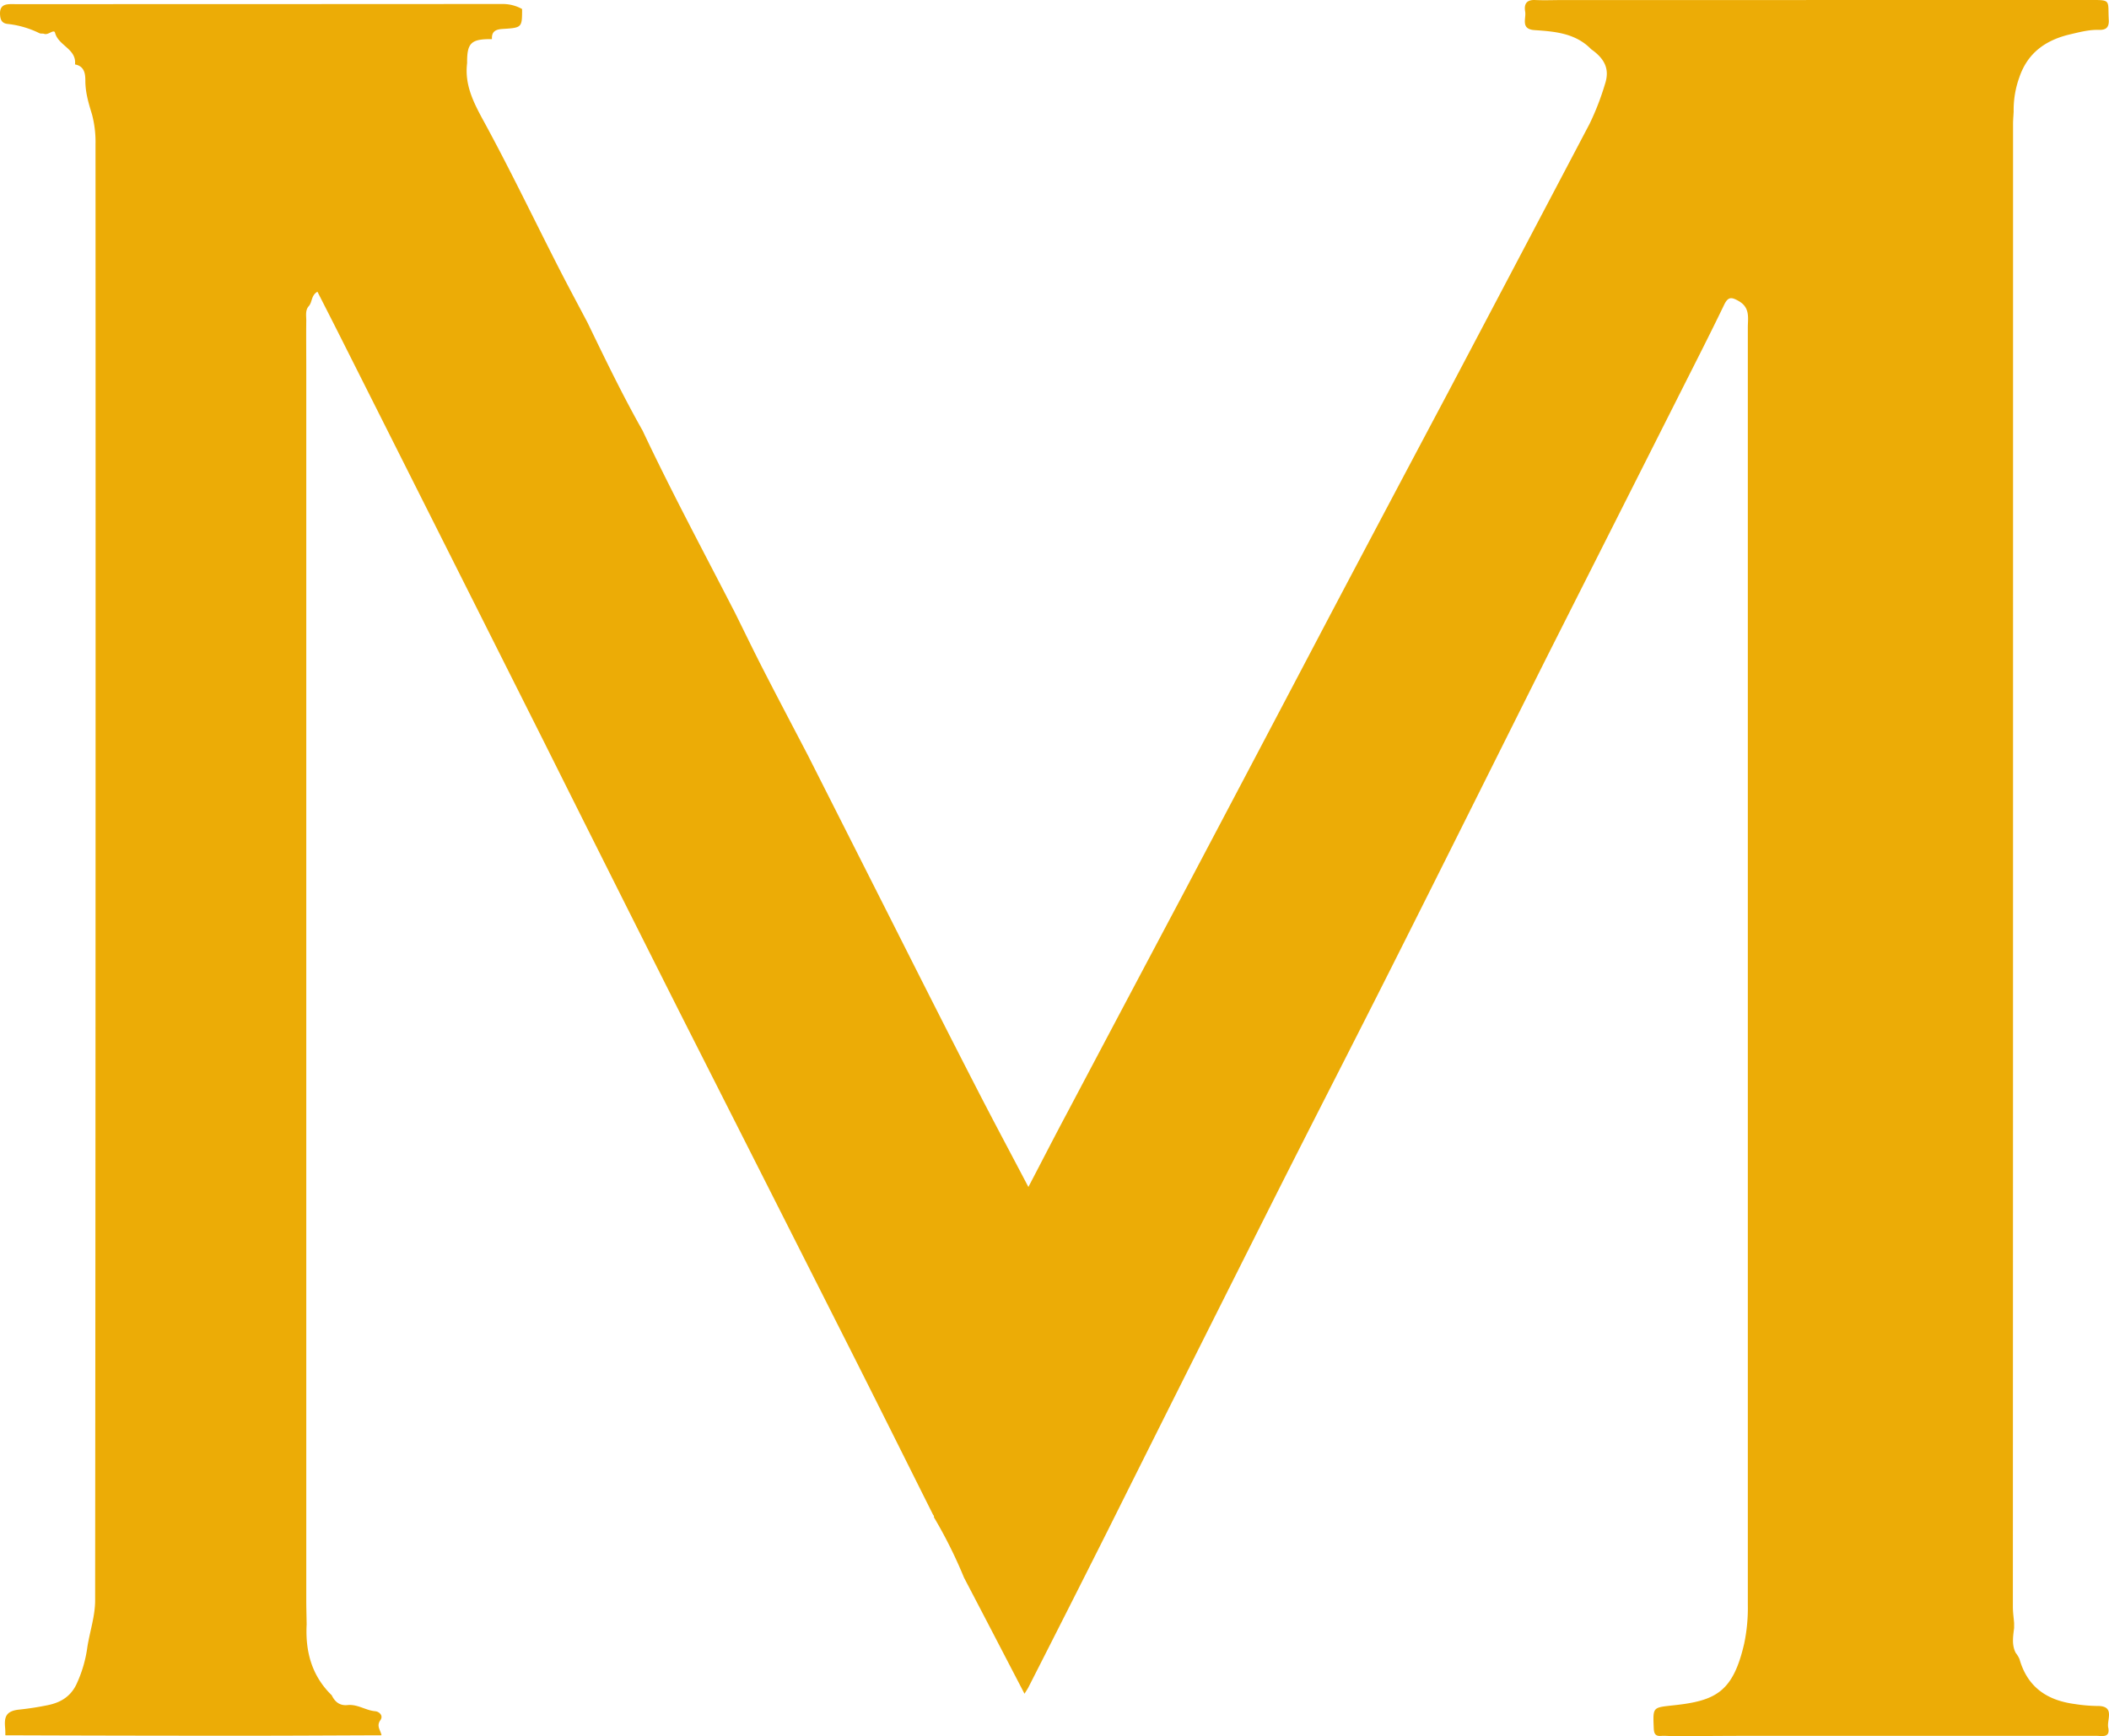 <?xml version="1.0" encoding="UTF-8"?>
<svg xmlns="http://www.w3.org/2000/svg" viewBox="0 0 840.1 691.71">
  <defs>
    <style>.cls-1{fill:#ecac06;}</style>
  </defs>
  <title>favicon</title>
  <g id="Capa_2" data-name="Capa 2">
    <g id="Capa_1-2" data-name="Capa 1">
      <g id="Capa_2-2" data-name="Capa 2">
        <g id="Capa_1-2-2" data-name="Capa 1-2">
          <path class="cls-1" d="M186.07,25.13C185,33.9,188.71,41,192.78,48.45c10.32,18.93,19.66,38.4,29.46,57.62,3.84,7.54,7.87,15,11.81,22.49,7,14.47,14,29,21.93,43h0c11.32,24,23.85,47.39,36,71l.62,1.18c3.84,7.73,7.58,15.51,11.52,23.18,5.83,11.37,11.8,22.66,17.71,34q16.64,32.9,33.26,65.8c11,21.8,22,43.62,33.19,65.37,6.88,13.43,14,26.73,21.37,40.76,5.35-10.22,10.35-20,15.46-29.56Q448.54,399,472,354.79,501,299.9,529.86,245q23.39-44.29,46.88-88.51Q605,102.91,633.21,49.3a106.06,106.06,0,0,0,6.11-15.77c1.93-5.82.09-10-5.49-13.92-6.2-6.38-14.38-7.07-22.51-7.61-5.75-.38-3.3-4.61-3.79-7.4-.51-3,.54-4.75,4-4.59,3.82.17,7.65,0,11.48,0H829.73c11.79,0,9.79-.72,10.27,7.89.18,3.24-1.29,4.09-4,4-3.88-.1-7.6.89-11.3,1.76-9.7,2.24-17,7.33-20.31,17.13a38.18,38.18,0,0,0-2.27,13.64c-.08,1.66-.24,3.32-.24,5V236.82q0,201.65-.07,403.29c0,2.15.32,4.3.49,6.44v2c-.41,3.35-1,6.71.65,9.92a10.73,10.73,0,0,1,1.5,2.47c3.16,11.13,10.9,16.41,22,17.89a63.28,63.28,0,0,0,8.91.78c7.34-.11,3.79,5.43,4.43,8.61.85,4.24-2.49,3.28-4.79,3.28q-67.63,0-135.25,0c-11.3,0-22.61.1-33.92.16a29.72,29.72,0,0,0-4-.14c-2.49.24-3-.92-3.08-3.19-.35-8.45-.4-8.06,8-9,16.76-1.8,23.62-5.34,28.06-24.7a69.11,69.11,0,0,0,1.42-15.38V130.54c0-3.81,1-7.91-3.55-10.56-2.95-1.7-4.3-1.86-5.91,1.49-5.49,11.39-11.24,22.66-16.94,33.95q-26.49,52.52-53,105C596,302,575.3,343.63,554.38,385.17c-15.61,31-31.48,61.82-47.08,92.8q-33.15,65.87-66.09,131.85Q425.54,641,409.67,672.16c-.36.7-.82,1.35-1.57,2.58C399.91,659,392,643.74,384,628.47a184.89,184.89,0,0,0-12-24.07.72.72,0,0,0-.26-.85c-11.15-22.27-22.25-44.58-33.48-66.81q-33.81-66.93-67.71-133.84Q243.41,349,216.45,295.05,177,216.5,137.45,137.9c-3.62-7.21-7.29-14.41-11-21.69-2.56,1.47-2,4.15-3.45,5.75s-1,3.79-1,5.73c-.07,6.17,0,12.33,0,18.5V637.11c0,3.33.1,6.66.15,10-.55,10.78,2,20.46,10,28.24,1.26,2.65,3.25,4.22,6.29,3.9,4-.41,7.23,2.12,11,2.45,1.62.14,3.39,1.74,2.07,3.59-1.71,2.38.16,4.05.46,6-18.82.06-37.63.18-56.44.17q-46.69,0-93.4-.17c0-1,0-2-.09-3-.36-4.1.16-6.66,5.52-7.23a117.29,117.29,0,0,0,11.65-1.81c4.68-1,8.72-3.15,11.17-8.14A51.14,51.14,0,0,0,34.82,656c1-6.16,3.07-12.28,3.08-18.42q.26-290.1.15-580.2a43.08,43.08,0,0,0-1.4-11.8C35.29,41.14,34,36.9,34,32.14c0-2.86-.43-5.79-4.12-6.47h0c.68-6.21-6.6-7.42-7.94-12.58-.43-1.66-2.7,1-4.29.41-.6-.23-1.39,0-1.95-.28A37.89,37.89,0,0,0,3,9.53C1,9.31.24,8.18.05,6.25c-.5-5.07,3-4.6,6.2-4.6q97.07,0,194.14-.06a15.86,15.86,0,0,1,7.58,2c0,7.38,0,7.47-7.76,7.94-2.77.17-4.43,1-4.24,4.06h0C187.63,15.5,186,17.07,186.07,25.13Z"></path>
        </g>
      </g>
    </g>
  </g>
</svg>
